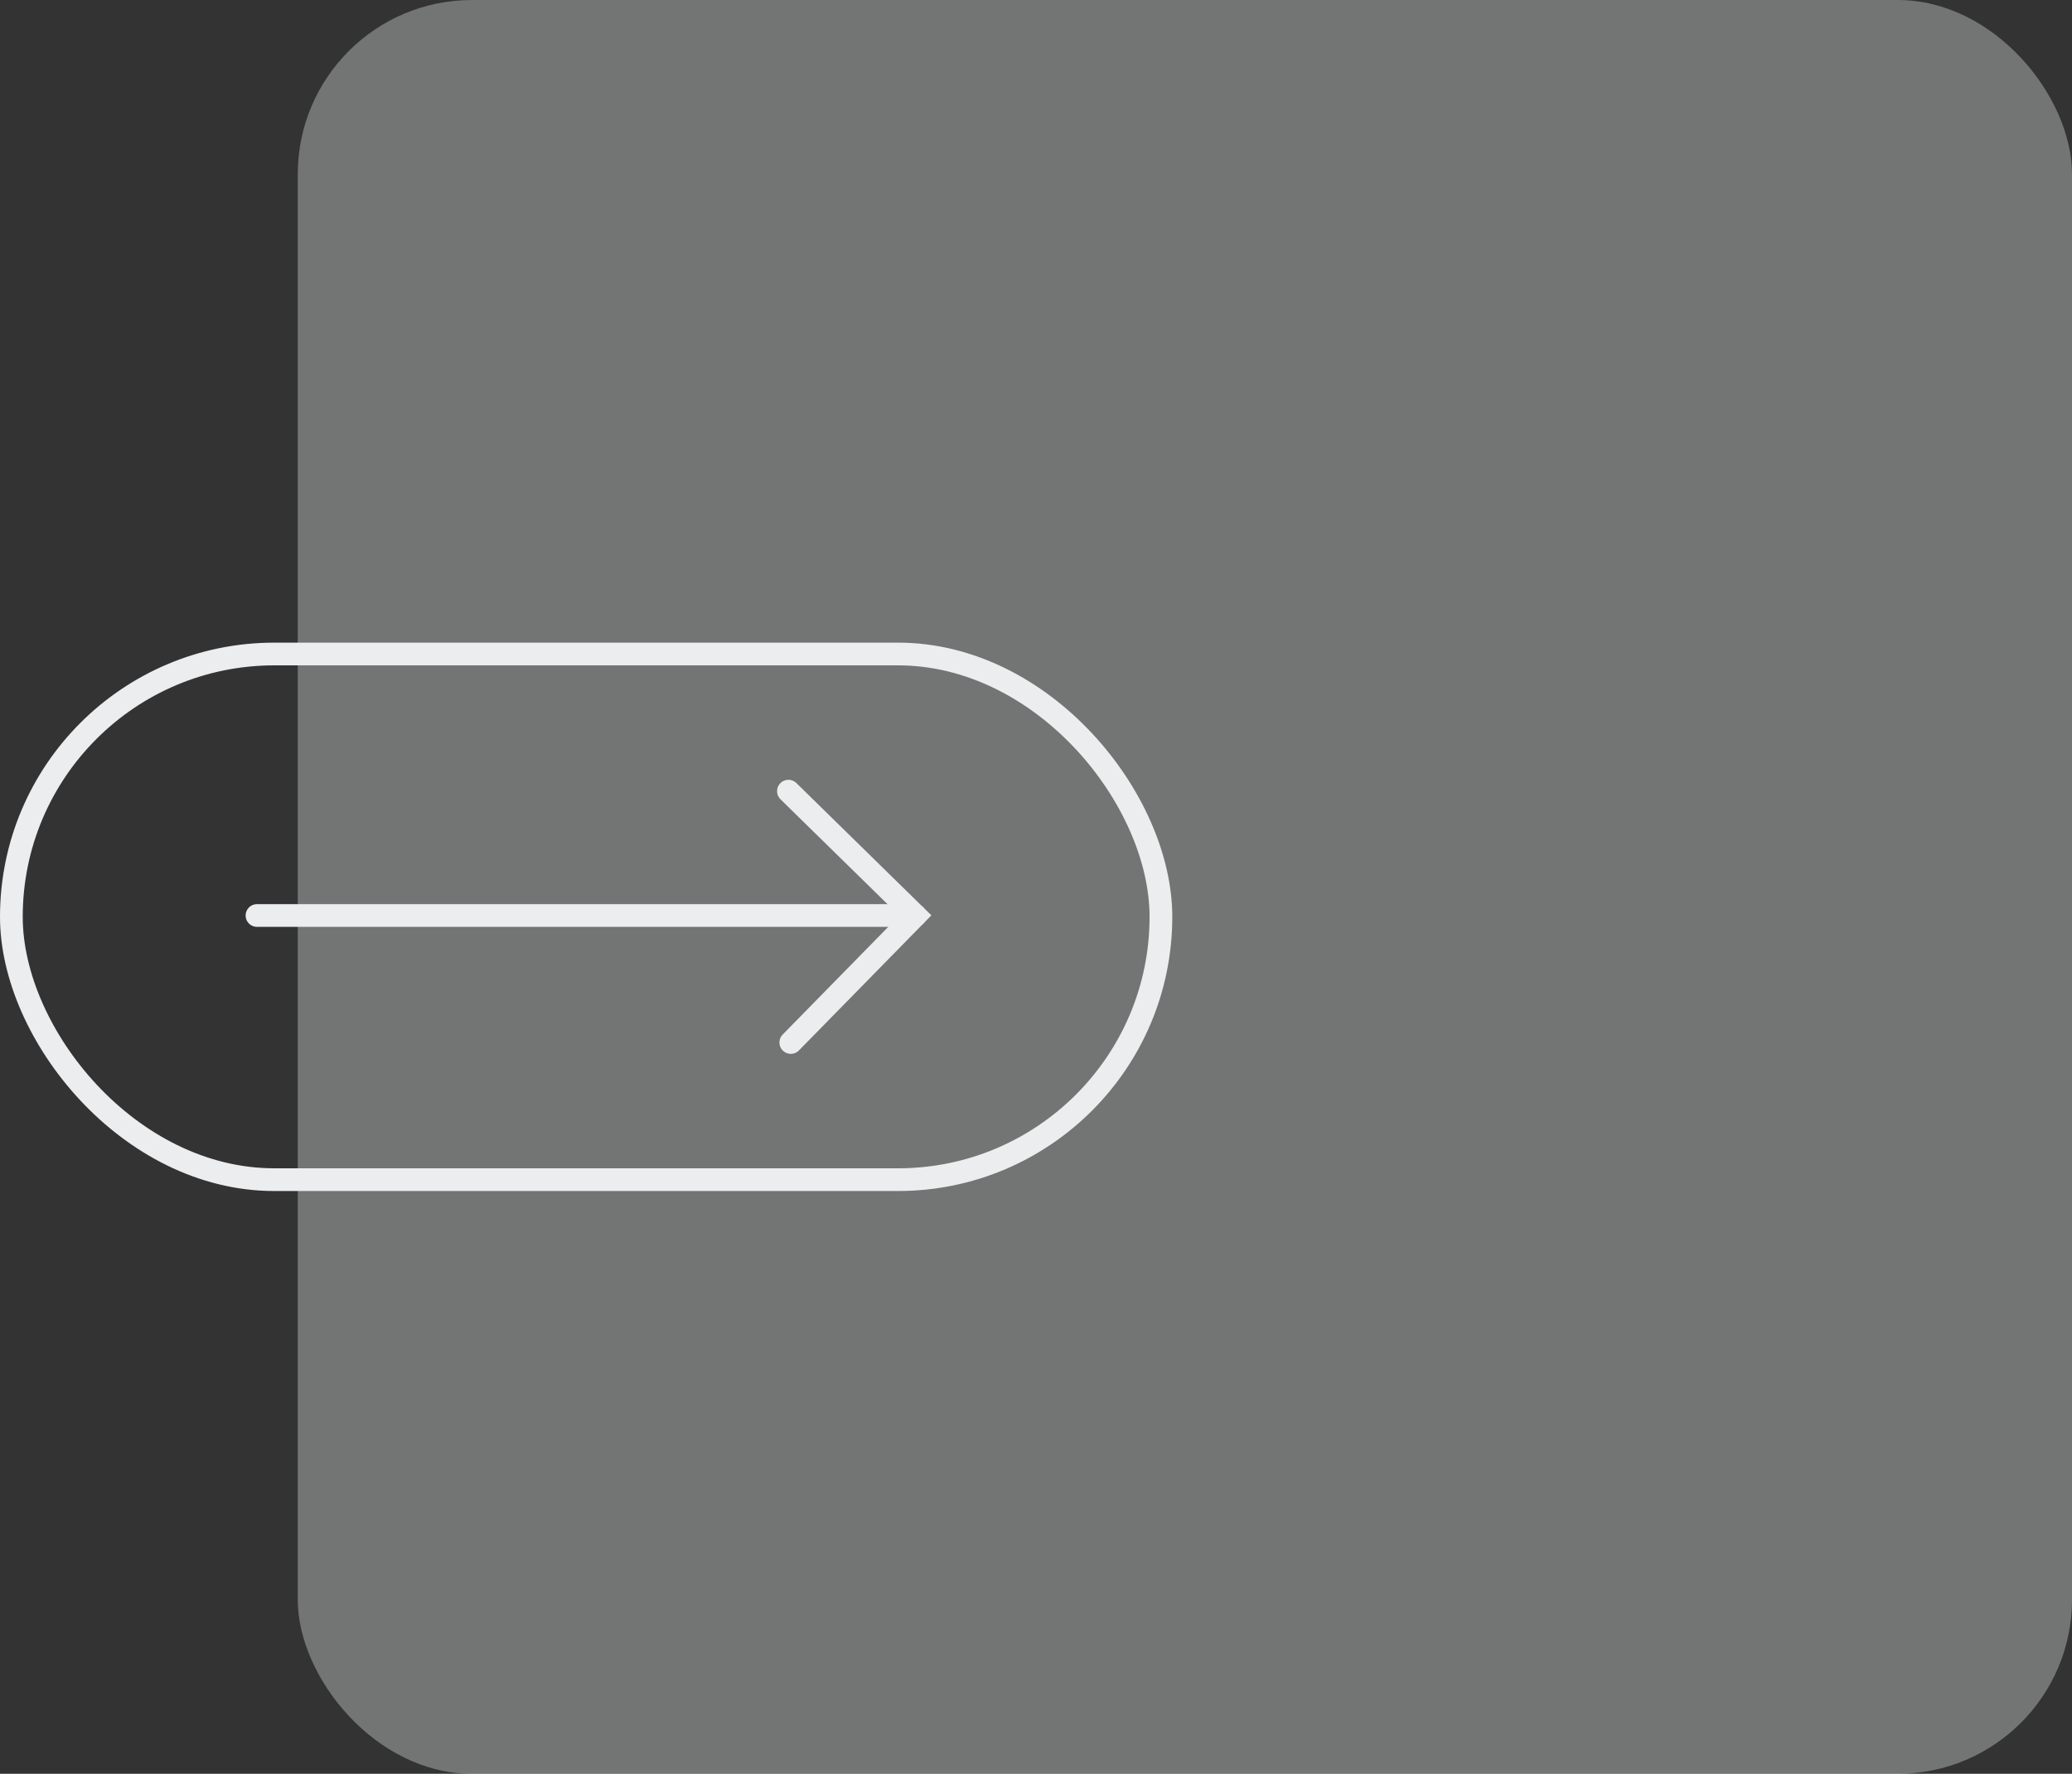 <?xml version="1.0" encoding="UTF-8"?>
<svg xmlns="http://www.w3.org/2000/svg" width="273.5" height="234.197" viewBox="0 0 273.5 234.197">
  <rect x="0" y="0" width="273.5" height="234.197" fill="#333333" stroke="none"/>
  <defs>
    <style>.a{fill:#ecedee;opacity:0.35;}.b{fill:none;stroke:#ecedee;stroke-linecap:round;stroke-miterlimit:10;stroke-width:3px;}</style>
  </defs>
  <g transform="translate(-994.5 -6797.901)">
    <rect class="a" width="234.197" height="234.197" rx="23" transform="translate(1268 7032.099) rotate(-180)"></rect>
    <g transform="translate(996 6884.25)">
      <rect class="b" width="151.74" height="69.404" rx="34.702" transform="translate(0)"></rect>
      <path class="b" d="M437.33,417.874l16.748,16.417-16.435,16.767" transform="translate(-334.759 -399.764)"></path>
      <line class="b" x1="86.897" transform="translate(32.422 34.527)"></line>
    </g>
  </g>
</svg>
